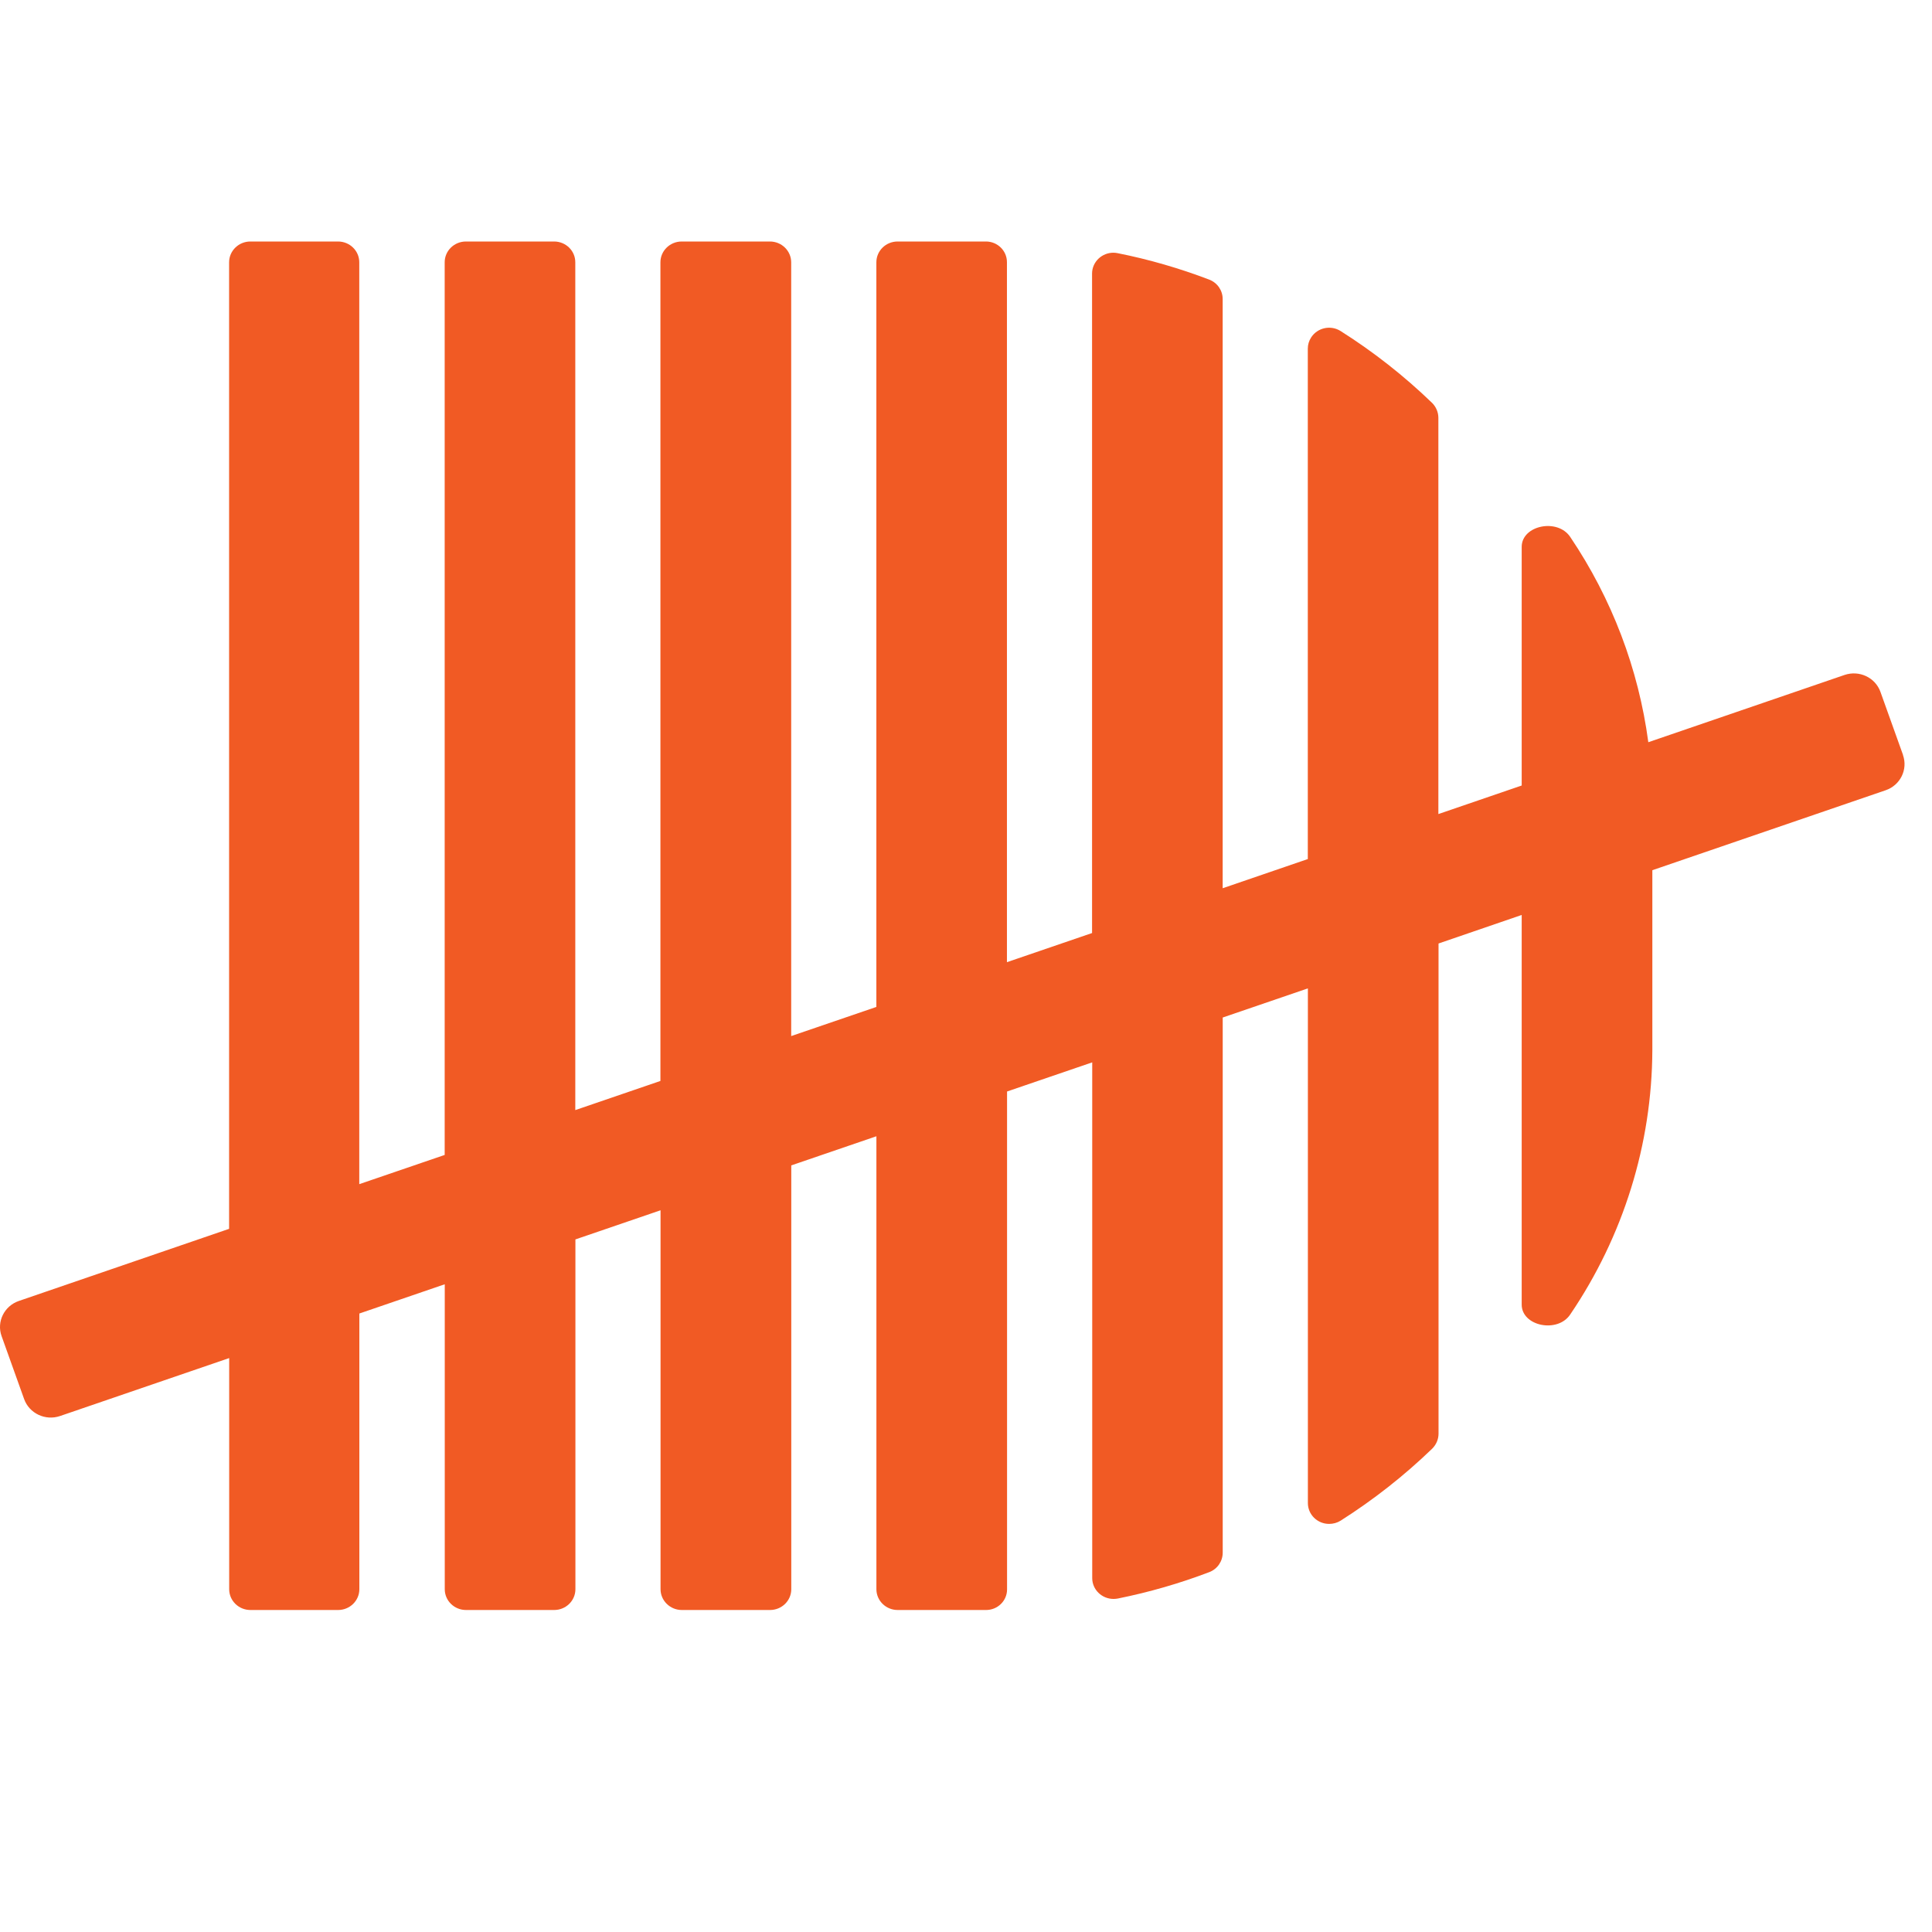<svg xmlns="http://www.w3.org/2000/svg" version="1.1" xmlns:xlink="http://www.w3.org/1999/xlink" xmlns:svgjs="http://svgjs.dev/svgjs" width="50" height="50"><svg xmlns="http://www.w3.org/2000/svg" width="50" height="50" viewBox="0 0 48 36">
  <path d="M47.28 12.756L46.719 11.189C46.591 10.832 46.193 10.645 45.827 10.769L40.952 12.44C40.709 10.618 40.047 8.875 39.013 7.342C38.699 6.868 37.806 7.05 37.806 7.587V13.516L35.736 14.225V4.382C35.736 4.243 35.679 4.109 35.58 4.01C34.885 3.339 34.123 2.74 33.303 2.222C33.056 2.069 32.73 2.142 32.574 2.385C32.521 2.467 32.492 2.563 32.492 2.662V15.343L30.377 16.068V1.43C30.377 1.217 30.246 1.025 30.043 0.947C29.307 0.666 28.546 0.445 27.773 0.291C27.487 0.229 27.205 0.41 27.143 0.69C27.136 0.726 27.132 0.762 27.132 0.797V17.181L25.017 17.905V0.512C25.017 0.229 24.782 0 24.496 0H22.301C22.009 0 21.773 0.231 21.773 0.517V19.017L19.657 19.741V0.517C19.656 0.231 19.419 0 19.128 0H16.936C16.646 0 16.408 0.231 16.408 0.517V20.856L14.293 21.58V0.517C14.294 0.231 14.058 0 13.766 0H11.576C11.284 0 11.048 0.231 11.048 0.517V22.694L8.926 23.42V0.517C8.926 0.231 8.69 0 8.398 0H6.22C5.93 0 5.692 0.231 5.692 0.517V24.53L0.468 26.322C0.105 26.447 -0.088 26.837 0.039 27.194L0.6 28.761C0.728 29.116 1.126 29.305 1.491 29.181L5.694 27.741V33.483C5.694 33.769 5.93 34 6.222 34H8.4C8.691 34 8.928 33.769 8.928 33.483V26.634L11.05 25.907V33.483C11.05 33.769 11.286 34 11.578 34H13.768C14.06 34 14.296 33.769 14.296 33.483V24.793L16.411 24.069V33.483C16.411 33.767 16.648 34 16.939 34H19.131C19.423 34 19.659 33.769 19.659 33.483V22.954L21.774 22.23V33.483C21.774 33.769 22.011 34 22.302 34H24.499C24.788 34 25.02 33.77 25.02 33.49V21.118L27.136 20.394V33.208C27.136 33.493 27.375 33.726 27.667 33.725C27.704 33.725 27.74 33.721 27.777 33.714C28.551 33.558 29.31 33.339 30.047 33.058C30.248 32.98 30.378 32.788 30.378 32.575V19.28L32.494 18.556V31.343C32.494 31.629 32.73 31.861 33.022 31.861C33.122 31.861 33.221 31.834 33.305 31.782C34.123 31.263 34.887 30.663 35.582 29.992C35.682 29.893 35.74 29.759 35.74 29.619V17.441L37.806 16.732V26.412C37.806 26.949 38.699 27.131 39.013 26.656C40.333 24.71 41.042 22.429 41.052 20.093V15.62L46.85 13.633C47.213 13.508 47.405 13.118 47.279 12.76L47.28 12.756Z" fill="#F15A24"></path>
</svg><style>@media (prefers-color-scheme: light) { :root { filter: none; } }
@media (prefers-color-scheme: dark) { :root { filter: none; } }
</style></svg>
